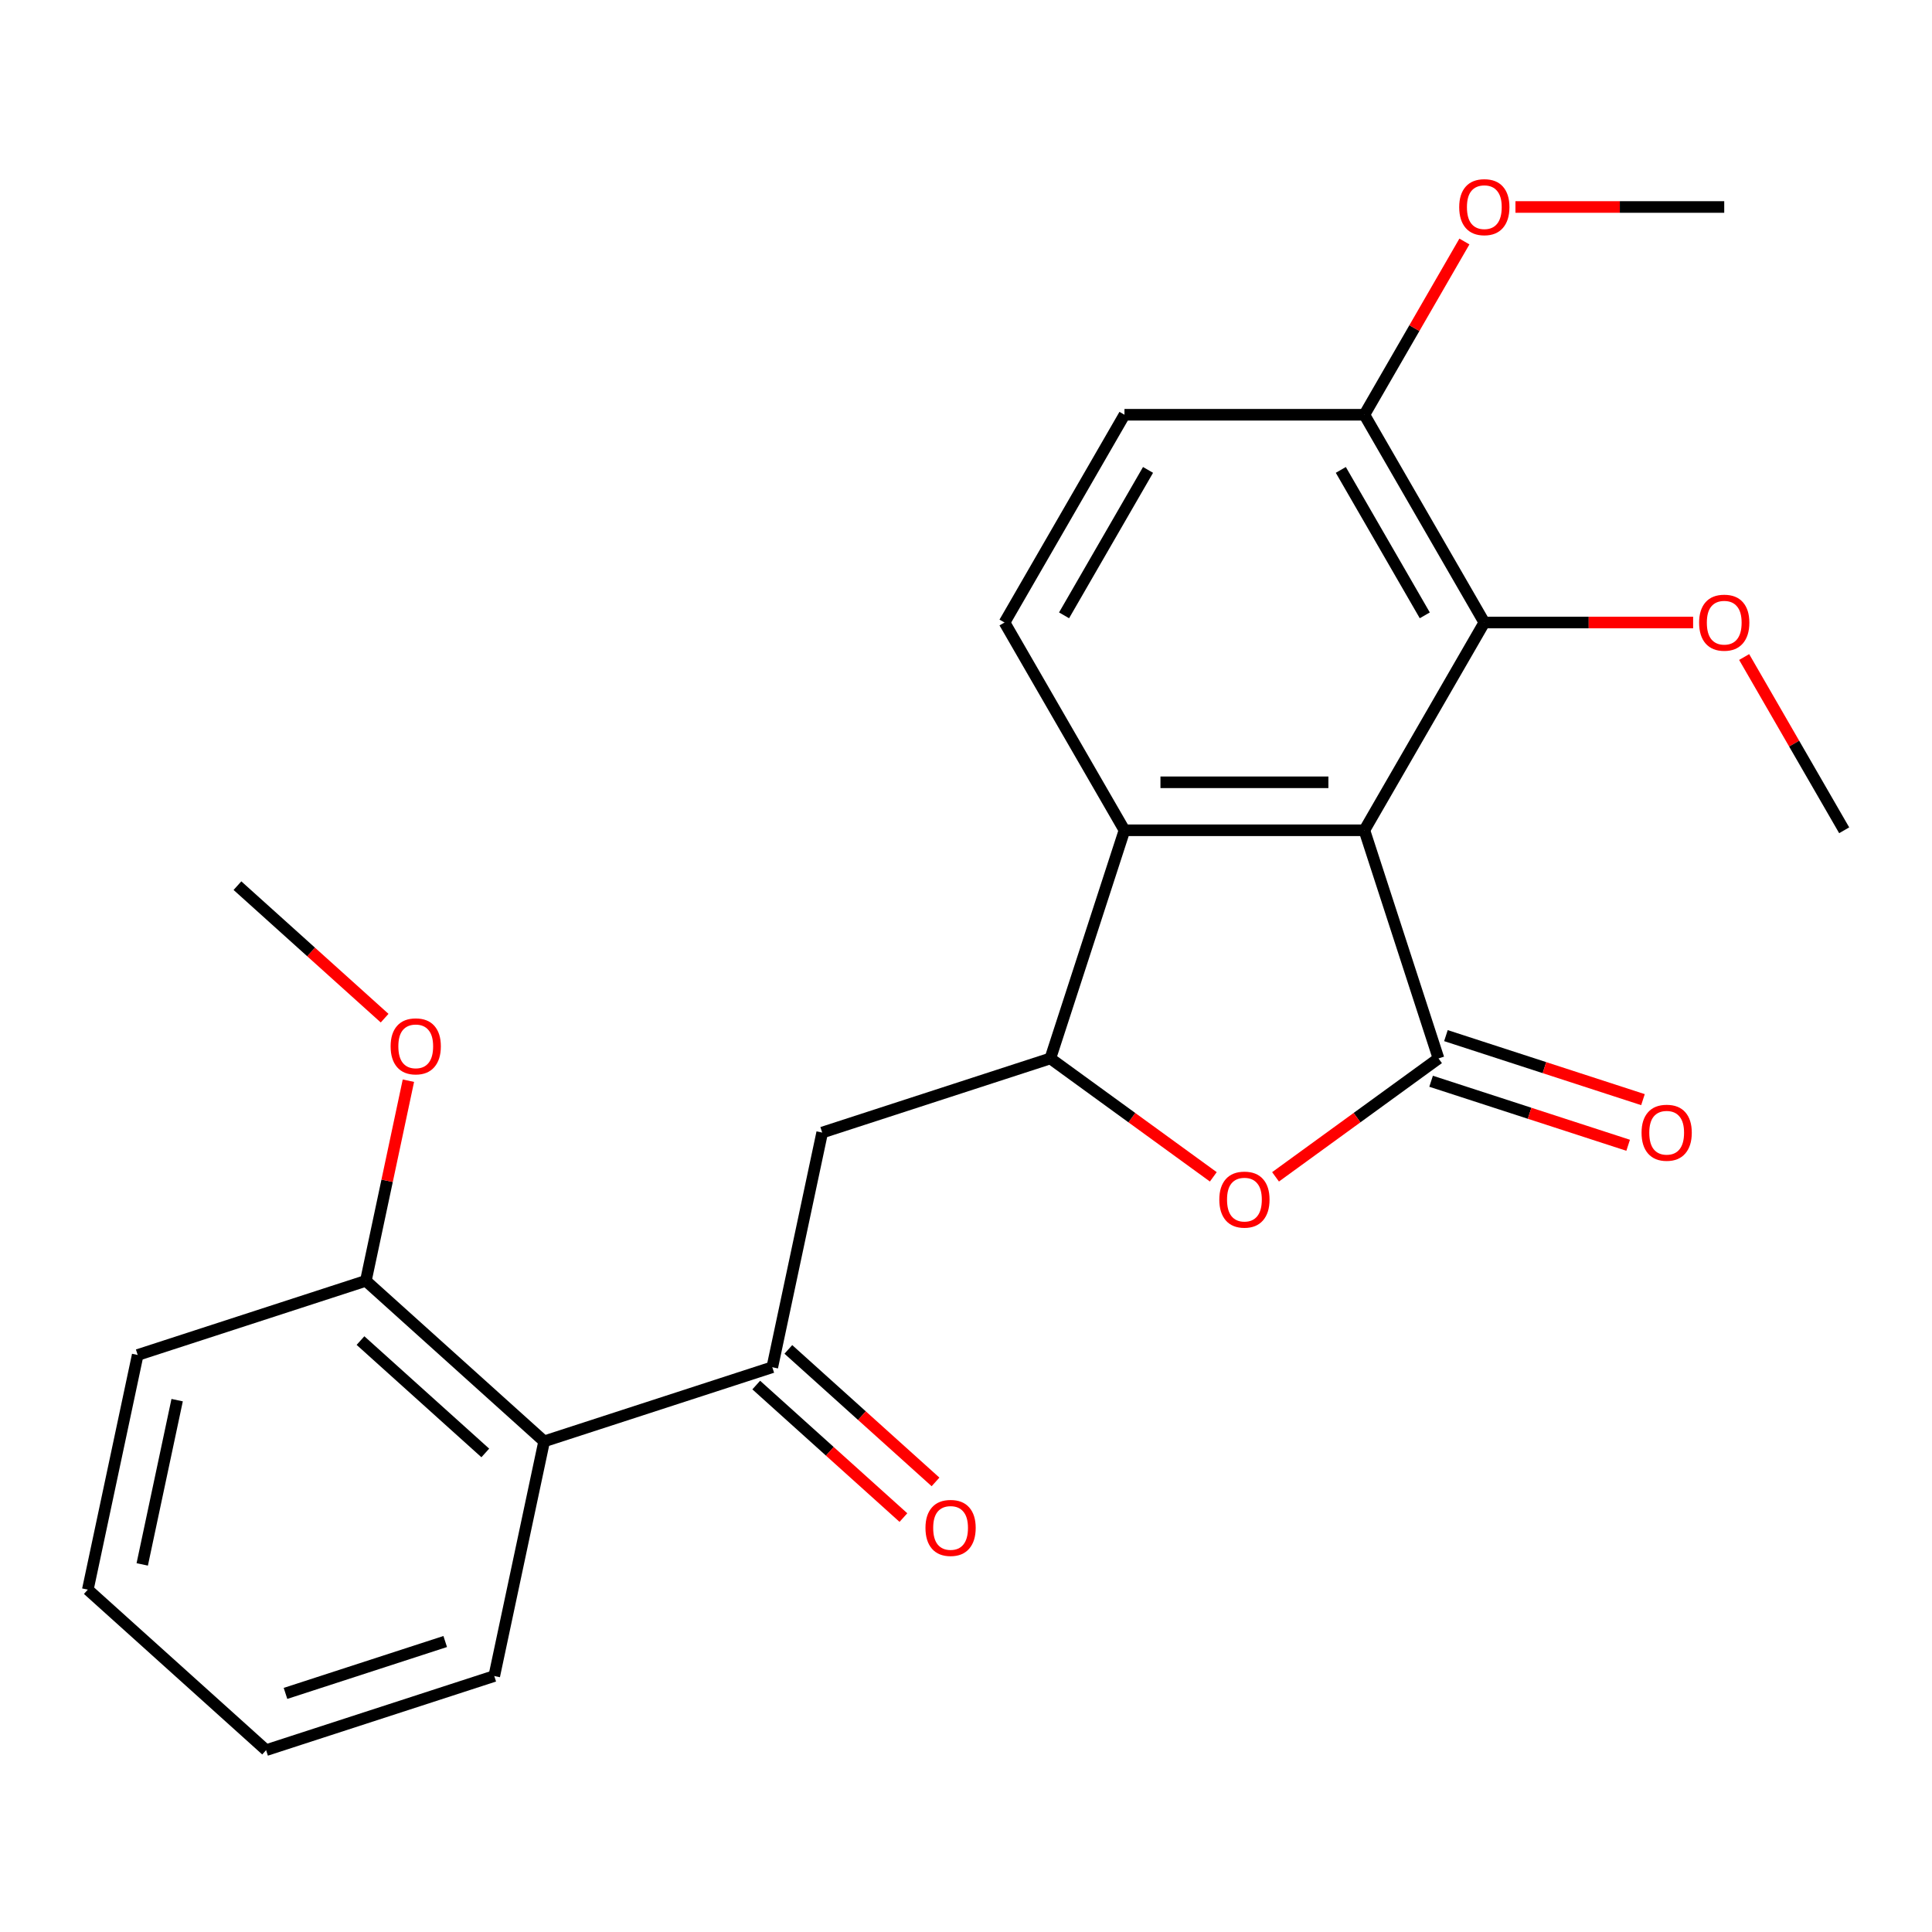 <?xml version='1.0' encoding='iso-8859-1'?>
<svg version='1.1' baseProfile='full'
              xmlns='http://www.w3.org/2000/svg'
                      xmlns:rdkit='http://www.rdkit.org/xml'
                      xmlns:xlink='http://www.w3.org/1999/xlink'
                  xml:space='preserve'
width='1000px' height='1000px' viewBox='0 0 1000 1000'>
<!-- END OF HEADER -->
<rect style='opacity:1.0;fill:#FFFFFF;stroke:none' width='1000' height='1000' x='0' y='0'> </rect>
<path class='bond-0' d='M 706.199,429.75 L 744.571,547.845' style='fill:none;fill-rule:evenodd;stroke:#000000;stroke-width:6px;stroke-linecap:butt;stroke-linejoin:miter;stroke-opacity:1' />
<path class='bond-3' d='M 706.199,429.75 L 582.026,429.75' style='fill:none;fill-rule:evenodd;stroke:#000000;stroke-width:6px;stroke-linecap:butt;stroke-linejoin:miter;stroke-opacity:1' />
<path class='bond-3' d='M 687.573,404.915 L 600.652,404.915' style='fill:none;fill-rule:evenodd;stroke:#000000;stroke-width:6px;stroke-linecap:butt;stroke-linejoin:miter;stroke-opacity:1' />
<path class='bond-5' d='M 706.199,429.75 L 768.286,322.213' style='fill:none;fill-rule:evenodd;stroke:#000000;stroke-width:6px;stroke-linecap:butt;stroke-linejoin:miter;stroke-opacity:1' />
<path class='bond-1' d='M 744.571,547.845 L 702.394,578.489' style='fill:none;fill-rule:evenodd;stroke:#000000;stroke-width:6px;stroke-linecap:butt;stroke-linejoin:miter;stroke-opacity:1' />
<path class='bond-1' d='M 702.394,578.489 L 660.217,609.132' style='fill:none;fill-rule:evenodd;stroke:#FF0000;stroke-width:6px;stroke-linecap:butt;stroke-linejoin:miter;stroke-opacity:1' />
<path class='bond-9' d='M 740.734,559.655 L 791.729,576.225' style='fill:none;fill-rule:evenodd;stroke:#000000;stroke-width:6px;stroke-linecap:butt;stroke-linejoin:miter;stroke-opacity:1' />
<path class='bond-9' d='M 791.729,576.225 L 842.725,592.794' style='fill:none;fill-rule:evenodd;stroke:#FF0000;stroke-width:6px;stroke-linecap:butt;stroke-linejoin:miter;stroke-opacity:1' />
<path class='bond-9' d='M 748.408,536.036 L 799.404,552.605' style='fill:none;fill-rule:evenodd;stroke:#000000;stroke-width:6px;stroke-linecap:butt;stroke-linejoin:miter;stroke-opacity:1' />
<path class='bond-9' d='M 799.404,552.605 L 850.399,569.175' style='fill:none;fill-rule:evenodd;stroke:#FF0000;stroke-width:6px;stroke-linecap:butt;stroke-linejoin:miter;stroke-opacity:1' />
<path class='bond-24' d='M 628.008,609.132 L 585.831,578.489' style='fill:none;fill-rule:evenodd;stroke:#FF0000;stroke-width:6px;stroke-linecap:butt;stroke-linejoin:miter;stroke-opacity:1' />
<path class='bond-24' d='M 585.831,578.489 L 543.654,547.845' style='fill:none;fill-rule:evenodd;stroke:#000000;stroke-width:6px;stroke-linecap:butt;stroke-linejoin:miter;stroke-opacity:1' />
<path class='bond-2' d='M 543.654,547.845 L 582.026,429.75' style='fill:none;fill-rule:evenodd;stroke:#000000;stroke-width:6px;stroke-linecap:butt;stroke-linejoin:miter;stroke-opacity:1' />
<path class='bond-6' d='M 543.654,547.845 L 425.559,586.217' style='fill:none;fill-rule:evenodd;stroke:#000000;stroke-width:6px;stroke-linecap:butt;stroke-linejoin:miter;stroke-opacity:1' />
<path class='bond-8' d='M 582.026,429.75 L 519.939,322.213' style='fill:none;fill-rule:evenodd;stroke:#000000;stroke-width:6px;stroke-linecap:butt;stroke-linejoin:miter;stroke-opacity:1' />
<path class='bond-4' d='M 399.742,707.677 L 425.559,586.217' style='fill:none;fill-rule:evenodd;stroke:#000000;stroke-width:6px;stroke-linecap:butt;stroke-linejoin:miter;stroke-opacity:1' />
<path class='bond-7' d='M 399.742,707.677 L 281.646,746.048' style='fill:none;fill-rule:evenodd;stroke:#000000;stroke-width:6px;stroke-linecap:butt;stroke-linejoin:miter;stroke-opacity:1' />
<path class='bond-12' d='M 391.433,716.905 L 429.52,751.198' style='fill:none;fill-rule:evenodd;stroke:#000000;stroke-width:6px;stroke-linecap:butt;stroke-linejoin:miter;stroke-opacity:1' />
<path class='bond-12' d='M 429.52,751.198 L 467.607,785.492' style='fill:none;fill-rule:evenodd;stroke:#FF0000;stroke-width:6px;stroke-linecap:butt;stroke-linejoin:miter;stroke-opacity:1' />
<path class='bond-12' d='M 408.05,698.449 L 446.138,732.743' style='fill:none;fill-rule:evenodd;stroke:#000000;stroke-width:6px;stroke-linecap:butt;stroke-linejoin:miter;stroke-opacity:1' />
<path class='bond-12' d='M 446.138,732.743 L 484.225,767.037' style='fill:none;fill-rule:evenodd;stroke:#FF0000;stroke-width:6px;stroke-linecap:butt;stroke-linejoin:miter;stroke-opacity:1' />
<path class='bond-10' d='M 768.286,322.213 L 706.199,214.676' style='fill:none;fill-rule:evenodd;stroke:#000000;stroke-width:6px;stroke-linecap:butt;stroke-linejoin:miter;stroke-opacity:1' />
<path class='bond-10' d='M 737.465,318.499 L 694.005,243.223' style='fill:none;fill-rule:evenodd;stroke:#000000;stroke-width:6px;stroke-linecap:butt;stroke-linejoin:miter;stroke-opacity:1' />
<path class='bond-14' d='M 768.286,322.213 L 822.32,322.213' style='fill:none;fill-rule:evenodd;stroke:#000000;stroke-width:6px;stroke-linecap:butt;stroke-linejoin:miter;stroke-opacity:1' />
<path class='bond-14' d='M 822.32,322.213 L 876.355,322.213' style='fill:none;fill-rule:evenodd;stroke:#FF0000;stroke-width:6px;stroke-linecap:butt;stroke-linejoin:miter;stroke-opacity:1' />
<path class='bond-11' d='M 281.646,746.048 L 189.367,662.96' style='fill:none;fill-rule:evenodd;stroke:#000000;stroke-width:6px;stroke-linecap:butt;stroke-linejoin:miter;stroke-opacity:1' />
<path class='bond-11' d='M 251.187,752.041 L 186.591,693.879' style='fill:none;fill-rule:evenodd;stroke:#000000;stroke-width:6px;stroke-linecap:butt;stroke-linejoin:miter;stroke-opacity:1' />
<path class='bond-17' d='M 281.646,746.048 L 255.829,867.508' style='fill:none;fill-rule:evenodd;stroke:#000000;stroke-width:6px;stroke-linecap:butt;stroke-linejoin:miter;stroke-opacity:1' />
<path class='bond-25' d='M 519.939,322.213 L 582.026,214.676' style='fill:none;fill-rule:evenodd;stroke:#000000;stroke-width:6px;stroke-linecap:butt;stroke-linejoin:miter;stroke-opacity:1' />
<path class='bond-25' d='M 550.76,318.499 L 594.22,243.223' style='fill:none;fill-rule:evenodd;stroke:#000000;stroke-width:6px;stroke-linecap:butt;stroke-linejoin:miter;stroke-opacity:1' />
<path class='bond-13' d='M 706.199,214.676 L 582.026,214.676' style='fill:none;fill-rule:evenodd;stroke:#000000;stroke-width:6px;stroke-linecap:butt;stroke-linejoin:miter;stroke-opacity:1' />
<path class='bond-15' d='M 706.199,214.676 L 732.085,169.839' style='fill:none;fill-rule:evenodd;stroke:#000000;stroke-width:6px;stroke-linecap:butt;stroke-linejoin:miter;stroke-opacity:1' />
<path class='bond-15' d='M 732.085,169.839 L 757.972,125.003' style='fill:none;fill-rule:evenodd;stroke:#FF0000;stroke-width:6px;stroke-linecap:butt;stroke-linejoin:miter;stroke-opacity:1' />
<path class='bond-16' d='M 189.367,662.96 L 200.377,611.163' style='fill:none;fill-rule:evenodd;stroke:#000000;stroke-width:6px;stroke-linecap:butt;stroke-linejoin:miter;stroke-opacity:1' />
<path class='bond-16' d='M 200.377,611.163 L 211.387,559.365' style='fill:none;fill-rule:evenodd;stroke:#FF0000;stroke-width:6px;stroke-linecap:butt;stroke-linejoin:miter;stroke-opacity:1' />
<path class='bond-18' d='M 189.367,662.96 L 71.272,701.332' style='fill:none;fill-rule:evenodd;stroke:#000000;stroke-width:6px;stroke-linecap:butt;stroke-linejoin:miter;stroke-opacity:1' />
<path class='bond-19' d='M 902.773,340.077 L 928.659,384.913' style='fill:none;fill-rule:evenodd;stroke:#FF0000;stroke-width:6px;stroke-linecap:butt;stroke-linejoin:miter;stroke-opacity:1' />
<path class='bond-19' d='M 928.659,384.913 L 954.545,429.75' style='fill:none;fill-rule:evenodd;stroke:#000000;stroke-width:6px;stroke-linecap:butt;stroke-linejoin:miter;stroke-opacity:1' />
<path class='bond-20' d='M 784.39,107.138 L 838.424,107.138' style='fill:none;fill-rule:evenodd;stroke:#FF0000;stroke-width:6px;stroke-linecap:butt;stroke-linejoin:miter;stroke-opacity:1' />
<path class='bond-20' d='M 838.424,107.138 L 892.459,107.138' style='fill:none;fill-rule:evenodd;stroke:#000000;stroke-width:6px;stroke-linecap:butt;stroke-linejoin:miter;stroke-opacity:1' />
<path class='bond-21' d='M 199.08,527 L 160.993,492.706' style='fill:none;fill-rule:evenodd;stroke:#FF0000;stroke-width:6px;stroke-linecap:butt;stroke-linejoin:miter;stroke-opacity:1' />
<path class='bond-21' d='M 160.993,492.706 L 122.906,458.413' style='fill:none;fill-rule:evenodd;stroke:#000000;stroke-width:6px;stroke-linecap:butt;stroke-linejoin:miter;stroke-opacity:1' />
<path class='bond-22' d='M 255.829,867.508 L 137.733,905.88' style='fill:none;fill-rule:evenodd;stroke:#000000;stroke-width:6px;stroke-linecap:butt;stroke-linejoin:miter;stroke-opacity:1' />
<path class='bond-22' d='M 230.44,849.645 L 147.773,876.505' style='fill:none;fill-rule:evenodd;stroke:#000000;stroke-width:6px;stroke-linecap:butt;stroke-linejoin:miter;stroke-opacity:1' />
<path class='bond-26' d='M 71.272,701.332 L 45.455,822.792' style='fill:none;fill-rule:evenodd;stroke:#000000;stroke-width:6px;stroke-linecap:butt;stroke-linejoin:miter;stroke-opacity:1' />
<path class='bond-26' d='M 91.691,724.714 L 73.619,809.736' style='fill:none;fill-rule:evenodd;stroke:#000000;stroke-width:6px;stroke-linecap:butt;stroke-linejoin:miter;stroke-opacity:1' />
<path class='bond-23' d='M 137.733,905.88 L 45.455,822.792' style='fill:none;fill-rule:evenodd;stroke:#000000;stroke-width:6px;stroke-linecap:butt;stroke-linejoin:miter;stroke-opacity:1' />
<path  class='atom-2' d='M 631.113 620.913
Q 631.113 614.113, 634.473 610.313
Q 637.833 606.513, 644.113 606.513
Q 650.393 606.513, 653.753 610.313
Q 657.113 614.113, 657.113 620.913
Q 657.113 627.793, 653.713 631.713
Q 650.313 635.593, 644.113 635.593
Q 637.873 635.593, 634.473 631.713
Q 631.113 627.833, 631.113 620.913
M 644.113 632.393
Q 648.433 632.393, 650.753 629.513
Q 653.113 626.593, 653.113 620.913
Q 653.113 615.353, 650.753 612.553
Q 648.433 609.713, 644.113 609.713
Q 639.793 609.713, 637.433 612.513
Q 635.113 615.313, 635.113 620.913
Q 635.113 626.633, 637.433 629.513
Q 639.793 632.393, 644.113 632.393
' fill='#FF0000'/>
<path  class='atom-10' d='M 849.666 586.297
Q 849.666 579.497, 853.026 575.697
Q 856.386 571.897, 862.666 571.897
Q 868.946 571.897, 872.306 575.697
Q 875.666 579.497, 875.666 586.297
Q 875.666 593.177, 872.266 597.097
Q 868.866 600.977, 862.666 600.977
Q 856.426 600.977, 853.026 597.097
Q 849.666 593.217, 849.666 586.297
M 862.666 597.777
Q 866.986 597.777, 869.306 594.897
Q 871.666 591.977, 871.666 586.297
Q 871.666 580.737, 869.306 577.937
Q 866.986 575.097, 862.666 575.097
Q 858.346 575.097, 855.986 577.897
Q 853.666 580.697, 853.666 586.297
Q 853.666 592.017, 855.986 594.897
Q 858.346 597.777, 862.666 597.777
' fill='#FF0000'/>
<path  class='atom-13' d='M 479.02 790.845
Q 479.02 784.045, 482.38 780.245
Q 485.74 776.445, 492.02 776.445
Q 498.3 776.445, 501.66 780.245
Q 505.02 784.045, 505.02 790.845
Q 505.02 797.725, 501.62 801.645
Q 498.22 805.525, 492.02 805.525
Q 485.78 805.525, 482.38 801.645
Q 479.02 797.765, 479.02 790.845
M 492.02 802.325
Q 496.34 802.325, 498.66 799.445
Q 501.02 796.525, 501.02 790.845
Q 501.02 785.285, 498.66 782.485
Q 496.34 779.645, 492.02 779.645
Q 487.7 779.645, 485.34 782.445
Q 483.02 785.245, 483.02 790.845
Q 483.02 796.565, 485.34 799.445
Q 487.7 802.325, 492.02 802.325
' fill='#FF0000'/>
<path  class='atom-15' d='M 879.459 322.293
Q 879.459 315.493, 882.819 311.693
Q 886.179 307.893, 892.459 307.893
Q 898.739 307.893, 902.099 311.693
Q 905.459 315.493, 905.459 322.293
Q 905.459 329.173, 902.059 333.093
Q 898.659 336.973, 892.459 336.973
Q 886.219 336.973, 882.819 333.093
Q 879.459 329.213, 879.459 322.293
M 892.459 333.773
Q 896.779 333.773, 899.099 330.893
Q 901.459 327.973, 901.459 322.293
Q 901.459 316.733, 899.099 313.933
Q 896.779 311.093, 892.459 311.093
Q 888.139 311.093, 885.779 313.893
Q 883.459 316.693, 883.459 322.293
Q 883.459 328.013, 885.779 330.893
Q 888.139 333.773, 892.459 333.773
' fill='#FF0000'/>
<path  class='atom-16' d='M 755.286 107.218
Q 755.286 100.418, 758.646 96.618
Q 762.006 92.819, 768.286 92.819
Q 774.566 92.819, 777.926 96.618
Q 781.286 100.418, 781.286 107.218
Q 781.286 114.098, 777.886 118.018
Q 774.486 121.898, 768.286 121.898
Q 762.046 121.898, 758.646 118.018
Q 755.286 114.138, 755.286 107.218
M 768.286 118.698
Q 772.606 118.698, 774.926 115.818
Q 777.286 112.898, 777.286 107.218
Q 777.286 101.658, 774.926 98.859
Q 772.606 96.019, 768.286 96.019
Q 763.966 96.019, 761.606 98.819
Q 759.286 101.618, 759.286 107.218
Q 759.286 112.938, 761.606 115.818
Q 763.966 118.698, 768.286 118.698
' fill='#FF0000'/>
<path  class='atom-17' d='M 202.184 541.581
Q 202.184 534.781, 205.544 530.981
Q 208.904 527.181, 215.184 527.181
Q 221.464 527.181, 224.824 530.981
Q 228.184 534.781, 228.184 541.581
Q 228.184 548.461, 224.784 552.381
Q 221.384 556.261, 215.184 556.261
Q 208.944 556.261, 205.544 552.381
Q 202.184 548.501, 202.184 541.581
M 215.184 553.061
Q 219.504 553.061, 221.824 550.181
Q 224.184 547.261, 224.184 541.581
Q 224.184 536.021, 221.824 533.221
Q 219.504 530.381, 215.184 530.381
Q 210.864 530.381, 208.504 533.181
Q 206.184 535.981, 206.184 541.581
Q 206.184 547.301, 208.504 550.181
Q 210.864 553.061, 215.184 553.061
' fill='#FF0000'/>
</svg>
